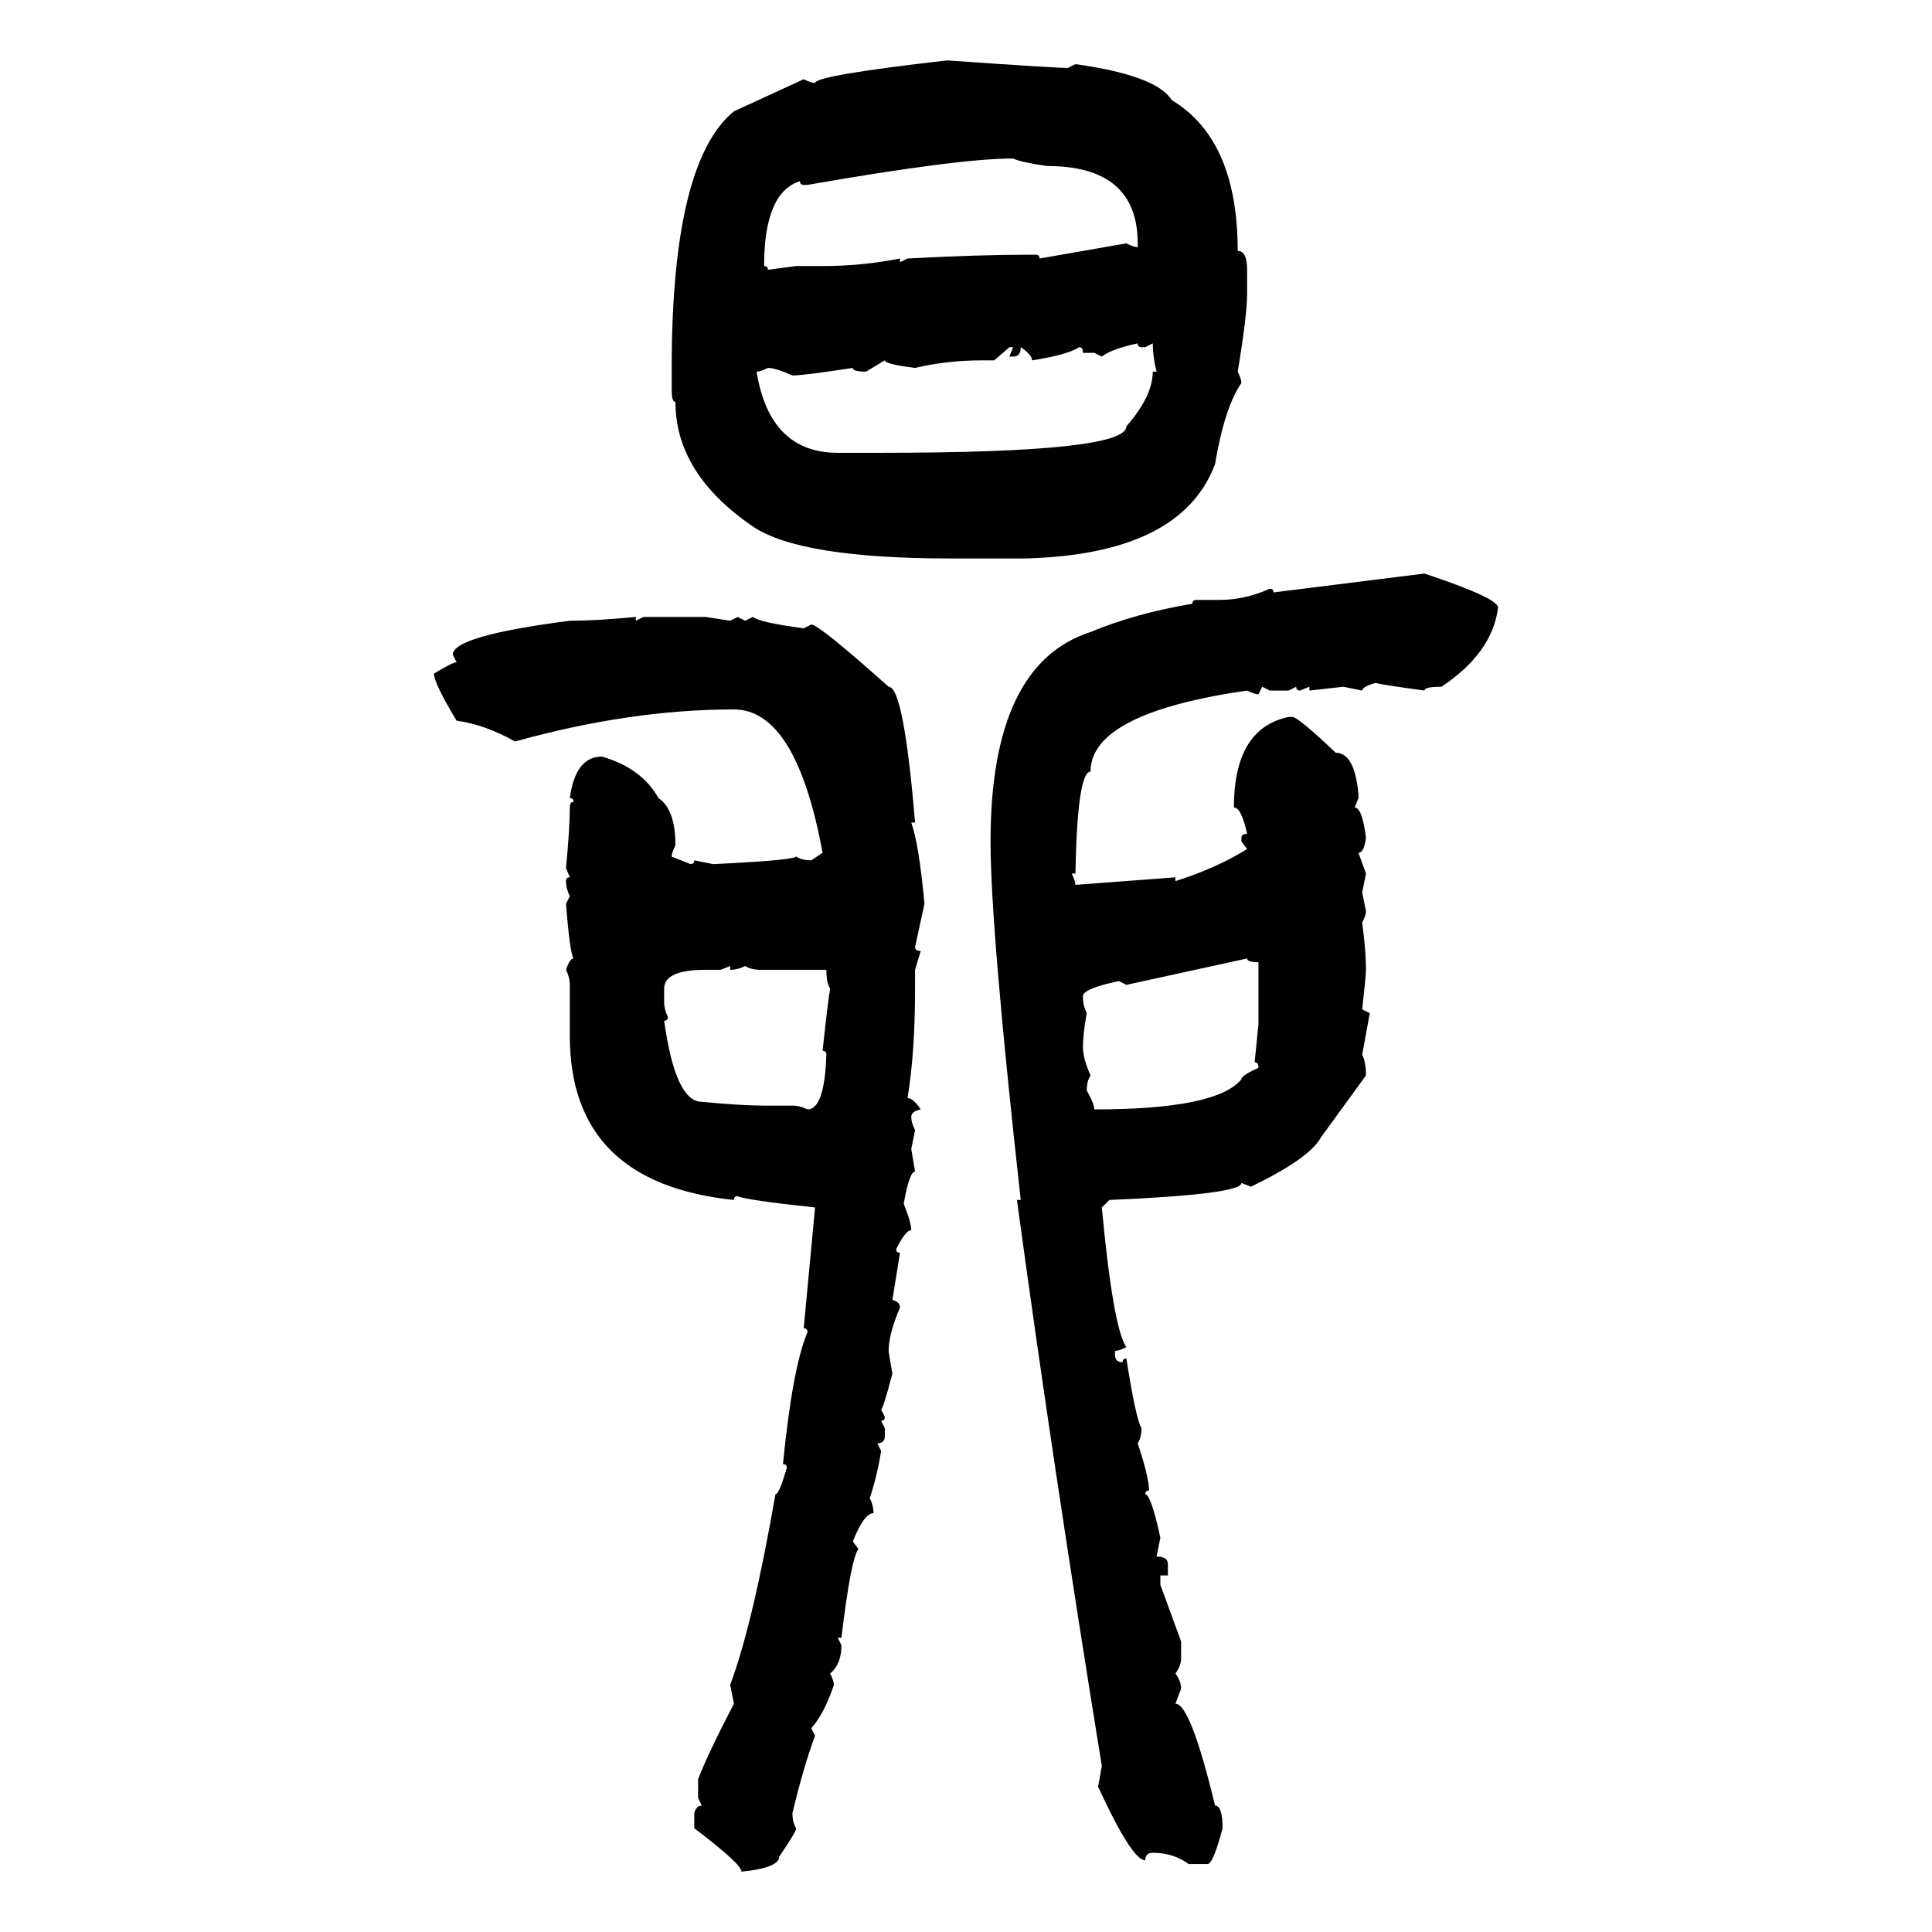 <svg xmlns="http://www.w3.org/2000/svg" xmlns:xlink="http://www.w3.org/1999/xlink" width="300" height="300"><path d="M147.07 9.38L147.07 9.38Q163.77 10.55 165.82 10.55L165.82 10.55L166.99 9.96Q179.59 11.72 181.93 15.53L181.93 15.53Q192.19 21.68 192.19 38.96L192.19 38.96Q193.65 38.96 193.65 41.89L193.65 41.89L193.65 45.70Q193.65 48.93 192.19 57.71L192.19 57.71Q192.77 58.89 192.77 59.47L192.77 59.47Q190.14 63.28 188.67 72.07L188.67 72.07Q183.40 86.13 159.08 86.72L159.08 86.72L147.66 86.72Q124.22 86.72 116.89 81.74L116.89 81.74Q104.88 73.54 104.88 62.40L104.88 62.40Q104.30 62.40 104.30 60.64L104.30 60.64L104.30 57.13Q104.30 25.20 113.96 17.29L113.96 17.29L124.80 12.30Q125.98 12.89 126.56 12.89L126.56 12.89Q126.56 11.72 147.07 9.38ZM125.39 28.71L125.39 28.71L124.80 28.71Q124.22 28.71 124.22 28.13L124.22 28.13Q118.65 29.88 118.65 41.31L118.65 41.31Q119.24 41.31 119.24 41.89L119.24 41.89L123.63 41.31L127.73 41.31Q133.89 41.31 139.75 40.14L139.75 40.14L139.75 40.72L140.92 40.14Q152.05 39.55 159.67 39.55L159.67 39.55L160.84 39.55Q161.43 39.55 161.43 40.14L161.43 40.14L174.90 37.79Q176.07 38.38 176.66 38.38L176.66 38.38L176.66 37.79Q176.66 25.78 162.60 25.78L162.60 25.78Q158.50 25.20 157.32 24.61L157.32 24.61Q148.83 24.61 125.39 28.71ZM171.09 55.37L171.09 55.37L169.92 54.79L168.16 54.79Q168.16 53.91 167.58 53.91L167.58 53.91Q165.82 55.08 160.25 55.96L160.25 55.96Q160.25 55.08 158.50 53.91L158.50 53.91Q158.50 55.37 157.32 55.37L157.32 55.37L156.74 55.37L157.32 53.91L156.74 53.91L154.39 55.96L152.34 55.96Q147.07 55.96 142.09 57.13L142.09 57.13Q137.40 56.54 137.40 55.96L137.40 55.96L134.47 57.71Q132.42 57.71 132.42 57.13L132.42 57.13Q124.80 58.30 123.05 58.30L123.05 58.30Q120.41 57.13 119.24 57.13L119.24 57.13Q118.07 57.71 117.48 57.71L117.48 57.71Q119.53 70.31 130.08 70.31L130.08 70.31L136.82 70.31Q174.90 70.31 174.90 66.21L174.90 66.21Q179.00 61.52 179.00 57.71L179.00 57.71L179.59 57.71Q179.00 55.37 179.00 53.32L179.00 53.32L177.83 53.91L177.25 53.91Q176.66 53.91 176.66 53.32L176.66 53.32Q172.56 54.20 171.09 55.37ZM197.75 91.99L221.19 89.06Q232.62 92.87 232.62 94.34L232.62 94.34Q231.74 101.37 223.83 106.64L223.83 106.64Q221.19 106.64 221.19 107.23L221.19 107.23Q214.75 106.35 213.57 106.05L213.57 106.05Q211.52 106.64 211.52 107.23L211.52 107.23L208.59 106.64L203.32 107.23L203.32 106.64L201.86 107.23Q201.27 107.23 201.27 106.64L201.27 106.64L200.10 107.23L197.17 107.23L196.00 106.64L195.41 107.81Q194.82 107.81 193.65 107.23L193.65 107.23Q169.34 110.74 169.34 119.82L169.34 119.82Q167.29 119.82 166.99 135.64L166.99 135.64L166.41 135.64Q166.99 136.82 166.99 137.40L166.99 137.40L182.52 136.23L182.52 136.82Q188.96 134.77 193.65 131.84L193.65 131.84L192.77 130.66L192.77 130.08Q192.77 129.49 193.65 129.49L193.65 129.49Q192.77 125.39 191.60 125.39L191.60 125.39Q191.60 113.09 200.10 111.33L200.10 111.33L200.68 111.33Q201.56 111.33 207.42 116.89L207.42 116.89Q210.35 116.89 210.94 123.34L210.94 123.34L210.94 123.93L210.35 125.39Q211.52 125.39 212.11 130.08L212.11 130.08Q211.82 132.42 210.94 132.42L210.94 132.42L212.11 135.64L211.52 138.57L212.11 141.50Q212.11 142.09 211.52 143.26L211.52 143.26Q212.11 147.66 212.11 150.59L212.11 150.59Q212.11 151.46 211.52 156.74L211.52 156.74L212.70 157.32L211.52 163.77Q212.11 164.94 212.11 166.99L212.11 166.99L205.08 176.66Q203.32 179.88 194.24 184.28L194.24 184.28L192.77 183.69Q192.77 185.45 172.27 186.33L172.27 186.33L171.09 187.50Q172.85 206.25 174.90 209.18L174.90 209.18Q173.73 209.77 173.14 209.77L173.14 209.77L173.14 210.35Q173.14 211.52 174.32 211.52L174.32 211.52Q174.32 210.94 174.90 210.94L174.90 210.94Q176.37 220.31 177.25 221.78L177.25 221.78Q177.25 223.24 176.66 224.12L176.66 224.12Q178.42 229.39 178.42 231.45L178.42 231.45Q177.83 231.45 177.83 232.03L177.83 232.03Q178.71 232.03 180.18 238.77L180.18 238.77L179.59 241.70Q181.35 241.70 181.35 242.87L181.35 242.87L181.35 244.63L180.18 244.63L180.18 246.09L183.40 254.88L183.40 257.52Q183.40 258.69 182.52 259.86L182.52 259.86Q183.40 261.04 183.40 262.21L183.40 262.21L182.52 264.55Q184.86 264.55 188.67 280.37L188.67 280.37Q189.84 280.37 189.84 283.89L189.84 283.89Q188.38 289.45 187.50 289.45L187.50 289.45L184.57 289.45Q182.23 287.70 179.00 287.70L179.00 287.70Q177.83 287.70 177.83 288.87L177.83 288.87Q175.78 288.87 170.51 277.44L170.51 277.44L171.09 274.22Q163.48 227.34 157.91 186.33L157.91 186.33L158.50 186.33Q153.81 144.14 153.81 130.66L153.81 130.66Q153.81 103.13 169.34 98.14L169.34 98.14Q176.37 95.21 185.16 93.75L185.16 93.75Q185.16 93.16 185.74 93.16L185.74 93.16L189.26 93.16Q193.36 93.16 197.17 91.41L197.17 91.41Q197.75 91.41 197.75 91.99L197.75 91.99ZM98.73 95.80L98.73 95.80L98.73 96.39L99.90 95.80L109.57 95.80L113.38 96.39L114.55 95.80L115.72 96.39L116.89 95.80Q118.07 96.68 124.80 97.56L124.80 97.56L125.98 96.97Q127.15 96.97 137.99 106.64L137.99 106.64Q140.33 106.64 142.09 127.73L142.09 127.73L141.50 127.73Q142.68 130.96 143.55 140.33L143.55 140.33L142.09 147.07Q142.09 147.66 142.97 147.66L142.97 147.66L142.09 150.59L142.09 153.52Q142.09 163.48 140.92 170.51L140.92 170.51Q141.80 170.51 142.97 172.27L142.97 172.27Q141.50 172.56 141.50 173.44L141.50 173.44Q141.50 174.32 142.09 175.49L142.09 175.49L141.50 178.42L142.09 181.93Q141.21 181.93 140.33 186.91L140.33 186.91Q141.50 189.84 141.50 191.02L141.50 191.02Q140.63 191.02 139.16 193.95L139.16 193.95Q139.16 194.53 139.75 194.53L139.75 194.53L138.57 201.86Q139.75 202.15 139.75 203.03L139.75 203.03Q137.99 207.13 137.99 209.77L137.99 209.77Q137.99 210.06 138.57 213.28L138.57 213.28Q137.11 218.85 136.82 218.85L136.82 218.85L137.40 220.02Q137.40 220.61 136.82 220.61L136.82 220.61L137.40 221.78L137.40 222.95Q137.40 224.12 136.23 224.12L136.23 224.12L136.82 225.29Q136.23 229.10 135.06 232.62L135.06 232.62Q135.64 233.79 135.64 234.96L135.64 234.96Q134.18 234.96 132.42 239.36L132.42 239.36L133.30 240.53Q132.13 241.99 130.66 254.30L130.66 254.30L130.08 254.30L130.66 255.47Q130.66 258.40 128.91 259.86L128.91 259.86Q129.49 261.04 129.49 261.62L129.49 261.62Q128.03 266.02 125.98 268.36L125.98 268.36L126.56 269.53Q124.80 274.22 123.05 281.54L123.05 281.54Q123.05 283.01 123.63 283.89L123.63 283.89Q123.63 284.47 121.00 288.28L121.00 288.28Q121.00 290.04 115.14 290.63L115.14 290.63Q115.14 289.45 107.81 283.89L107.81 283.89L107.81 281.54Q108.11 280.37 108.98 280.37L108.98 280.37L108.40 279.20L108.40 276.27Q109.86 272.46 113.96 264.55L113.96 264.55L113.38 261.62Q116.89 252.25 120.41 232.03L120.41 232.03Q121.00 232.03 122.17 227.93L122.17 227.93Q122.17 227.34 121.58 227.34L121.58 227.34Q123.05 212.40 125.39 206.84L125.39 206.84Q125.39 206.25 124.80 206.25L124.80 206.25L126.56 187.50Q115.72 186.33 114.55 185.74L114.55 185.74Q113.96 185.74 113.96 186.33L113.96 186.33Q88.48 183.69 88.48 160.84L88.48 160.84L88.48 152.93Q88.48 151.76 87.89 150.59L87.89 150.59Q88.48 148.83 89.06 148.83L89.06 148.83Q88.48 147.95 87.89 140.33L87.89 140.33L88.48 139.16Q87.89 137.99 87.89 136.82L87.89 136.82Q87.89 136.23 88.48 136.23L88.48 136.23L87.89 134.77Q88.48 128.61 88.48 125.39L88.48 125.39Q88.48 124.51 89.06 124.51L89.06 124.51Q89.06 123.93 88.48 123.93L88.48 123.93Q89.36 117.48 93.46 117.48L93.46 117.48Q99.61 119.24 102.25 123.93L102.25 123.93Q104.88 125.68 104.88 131.25L104.88 131.25Q104.30 132.42 104.30 133.01L104.30 133.01L107.23 134.18Q107.81 134.18 107.81 133.59L107.81 133.59L110.74 134.18Q123.05 133.59 123.63 133.01L123.63 133.01Q124.51 133.59 125.98 133.59L125.98 133.59L127.73 132.42Q123.63 110.16 113.96 110.16L113.96 110.16Q97.85 110.16 79.98 115.14L79.98 115.14Q75.29 112.50 70.90 111.91L70.90 111.91Q67.38 106.05 67.38 104.59L67.38 104.59Q70.31 102.83 70.90 102.83L70.90 102.83L70.31 101.66Q70.31 98.73 88.48 96.39L88.48 96.39Q92.58 96.39 98.73 95.80ZM193.65 148.83L174.90 152.93L173.73 152.34Q168.16 153.52 168.16 154.69L168.16 154.69Q168.16 156.15 168.75 157.32L168.75 157.32Q168.16 160.55 168.16 162.60L168.16 162.60Q168.16 164.36 169.34 166.99L169.34 166.99Q168.75 167.87 168.75 169.34L168.75 169.34Q169.92 171.39 169.92 172.27L169.92 172.27Q188.96 172.27 192.77 167.58L192.77 167.58Q192.77 166.99 195.41 165.82L195.41 165.82Q195.41 164.94 194.82 164.94L194.82 164.94L195.41 159.08L195.41 149.41Q193.65 149.41 193.65 148.83L193.65 148.83ZM113.38 150L111.91 150.59L109.57 150.59Q103.13 150.59 103.13 153.52L103.13 153.52L103.13 155.57Q103.13 156.74 103.71 157.91L103.71 157.91Q103.71 158.50 103.13 158.50L103.13 158.50Q104.88 171.09 108.98 171.09L108.98 171.09Q115.14 171.68 118.65 171.68L118.65 171.68L123.05 171.68Q124.22 171.68 125.39 172.27L125.39 172.27Q128.03 172.27 128.32 163.77L128.32 163.77Q128.32 163.18 127.73 163.18L127.73 163.18Q128.61 154.98 128.91 153.52L128.91 153.52Q128.32 152.64 128.32 150.59L128.32 150.59L118.07 150.59Q116.60 150.59 115.72 150L115.72 150Q114.55 150.59 113.38 150.59L113.38 150.59L113.38 150Z"/></svg>
